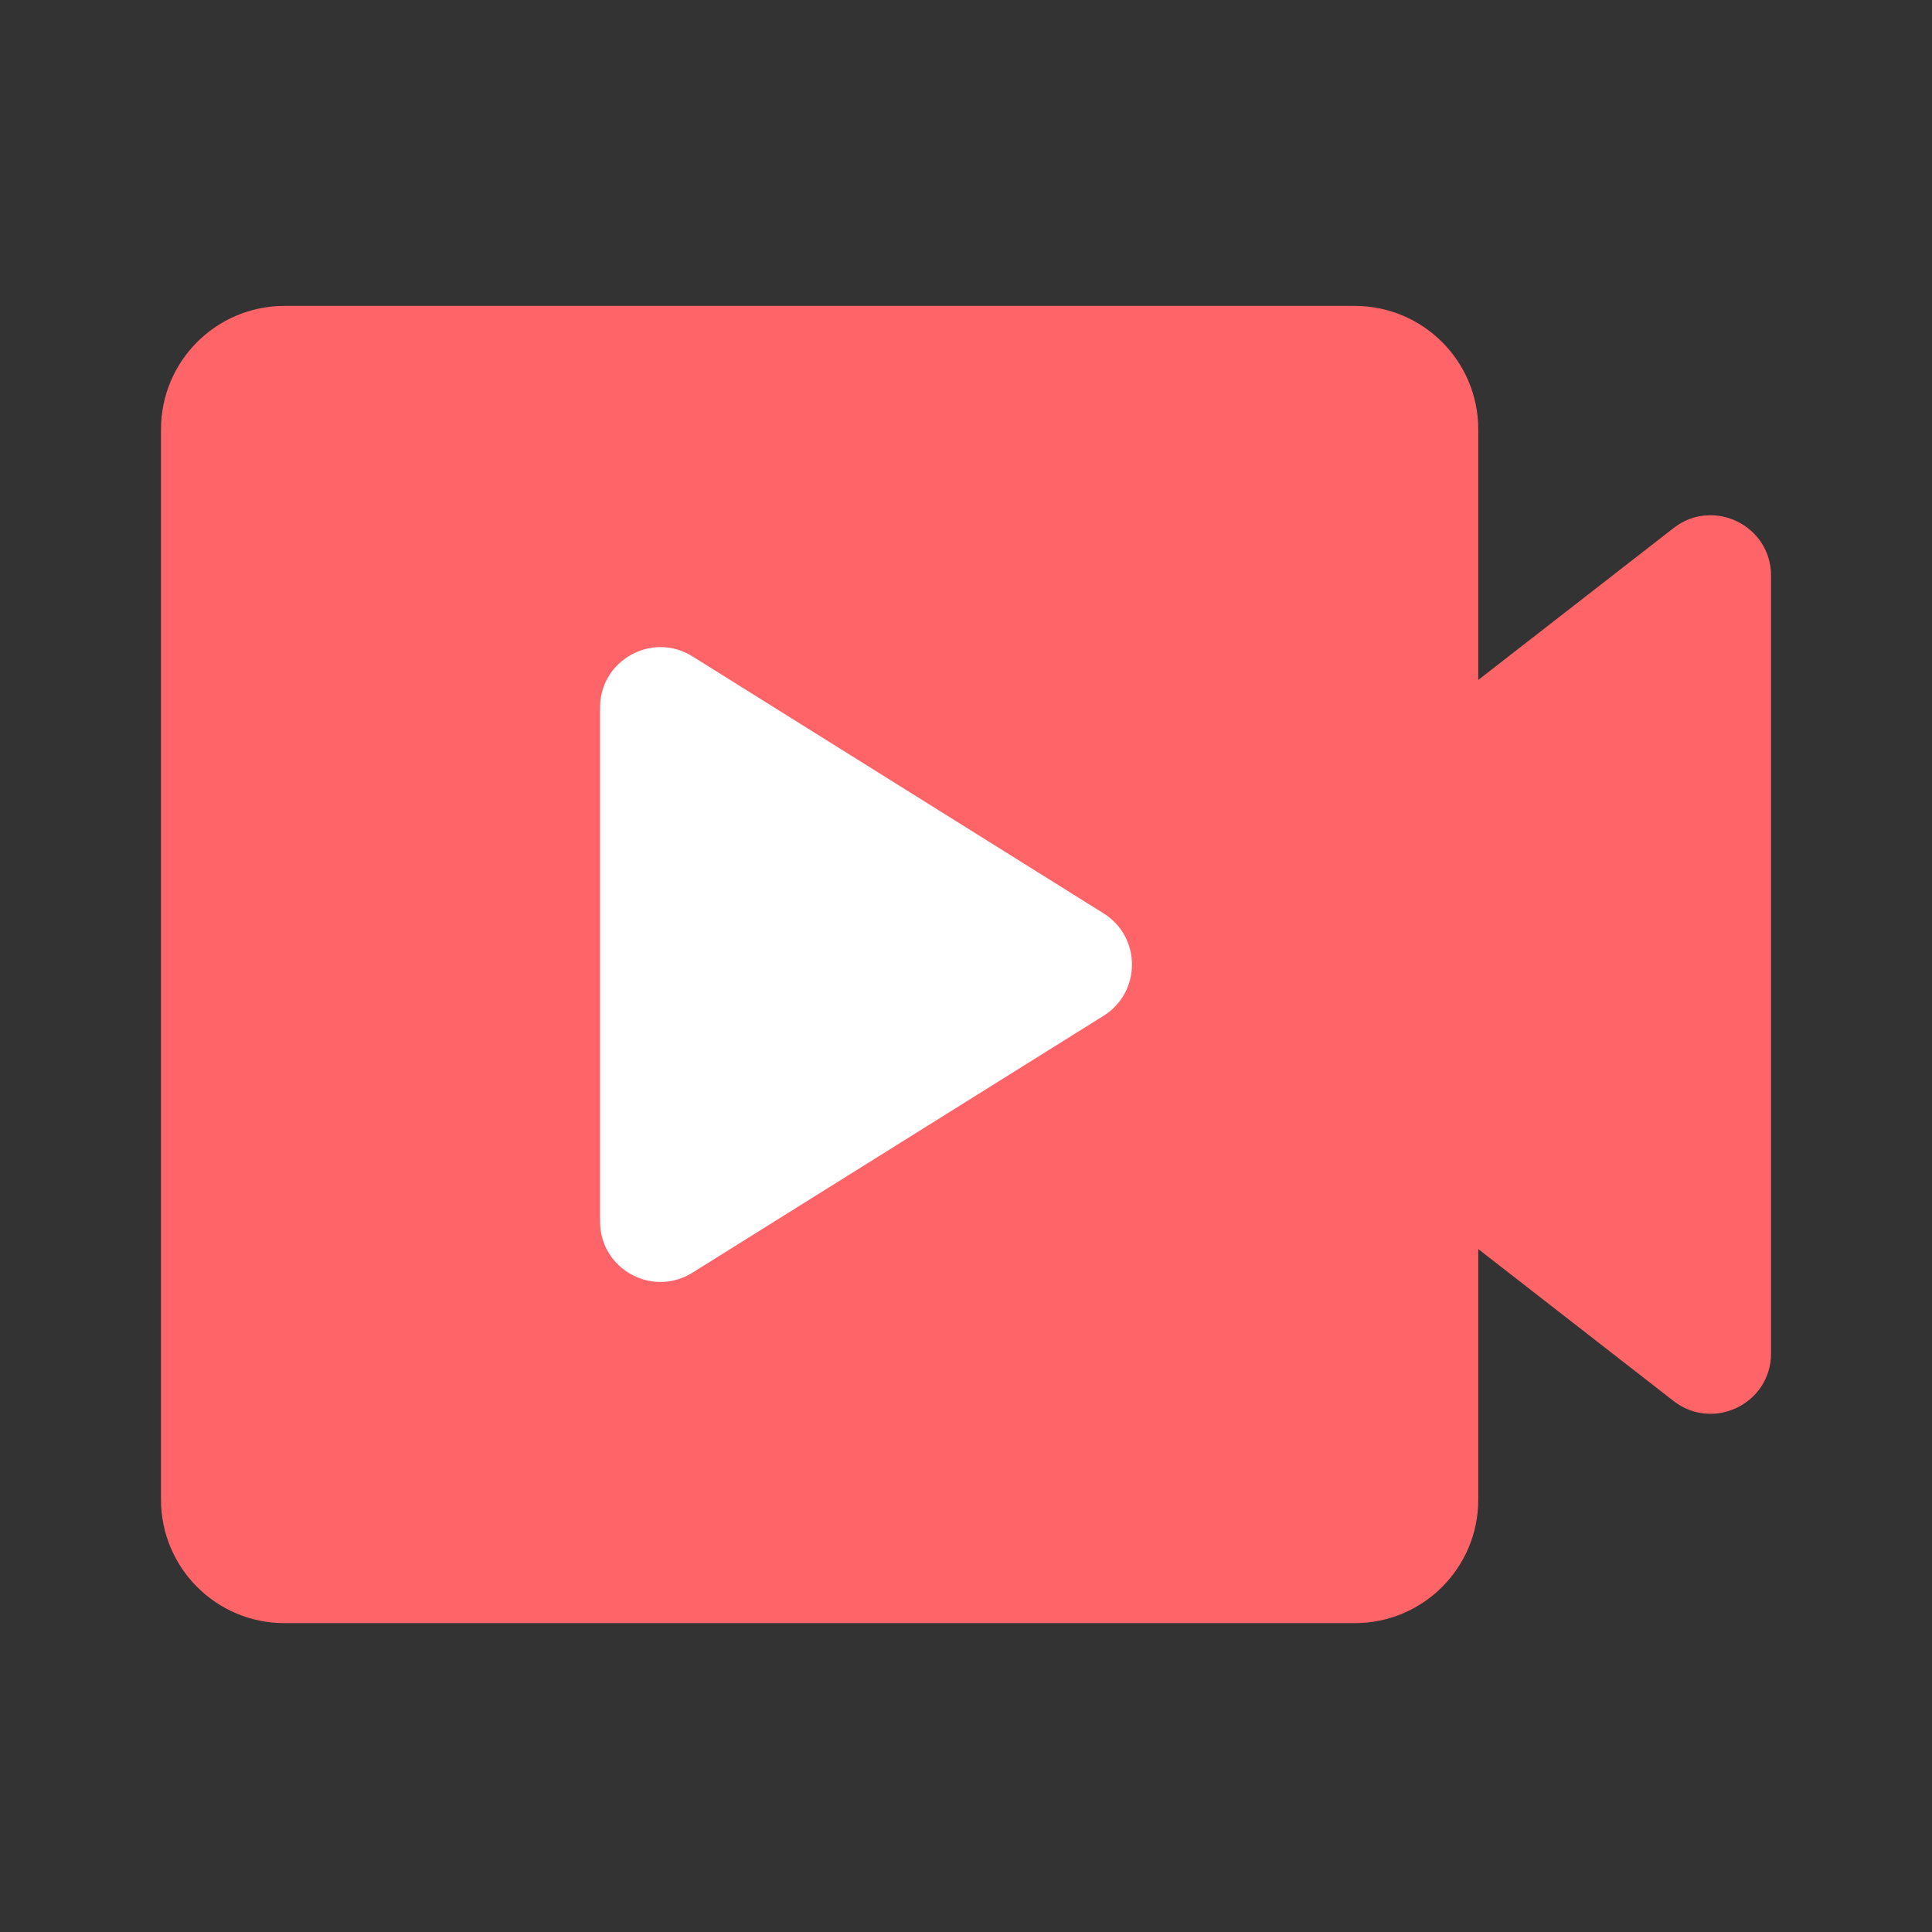 <svg width="48" height="48" viewBox="0 0 48 48" fill="none" xmlns="http://www.w3.org/2000/svg">
<rect x="0" y="0" width="48" height="48" fill="#333333" stroke="none"/>
<path fill-rule="evenodd" clip-rule="evenodd" d="M33.671 19.27C33.306 19.554 33.092 19.991 33.092 20.454V27.471C33.092 27.934 33.306 28.371 33.671 28.655L41.58 34.808C42.565 35.574 44.001 34.872 44.001 33.624V14.303C44.001 13.055 42.565 12.353 41.58 13.119L33.671 19.27Z" fill="#FF6469"/>
<path fill-rule="evenodd" clip-rule="evenodd" d="M7.069 7.6C5.373 7.6 4 8.972 4 10.668V37.258C4 38.954 5.373 40.327 7.069 40.327H33.658C35.353 40.327 36.727 38.954 36.727 37.258V10.668C36.727 8.972 35.353 7.6 33.658 7.6H7.069Z" fill="#FF6469"/>
<path fill-rule="evenodd" clip-rule="evenodd" d="M17.203 16.307C16.204 15.683 14.908 16.401 14.908 17.579V30.348C14.908 31.526 16.204 32.245 17.203 31.62L27.418 25.237C28.358 24.649 28.358 23.28 27.419 22.693L17.203 16.307Z" fill="white"/>
</svg>
